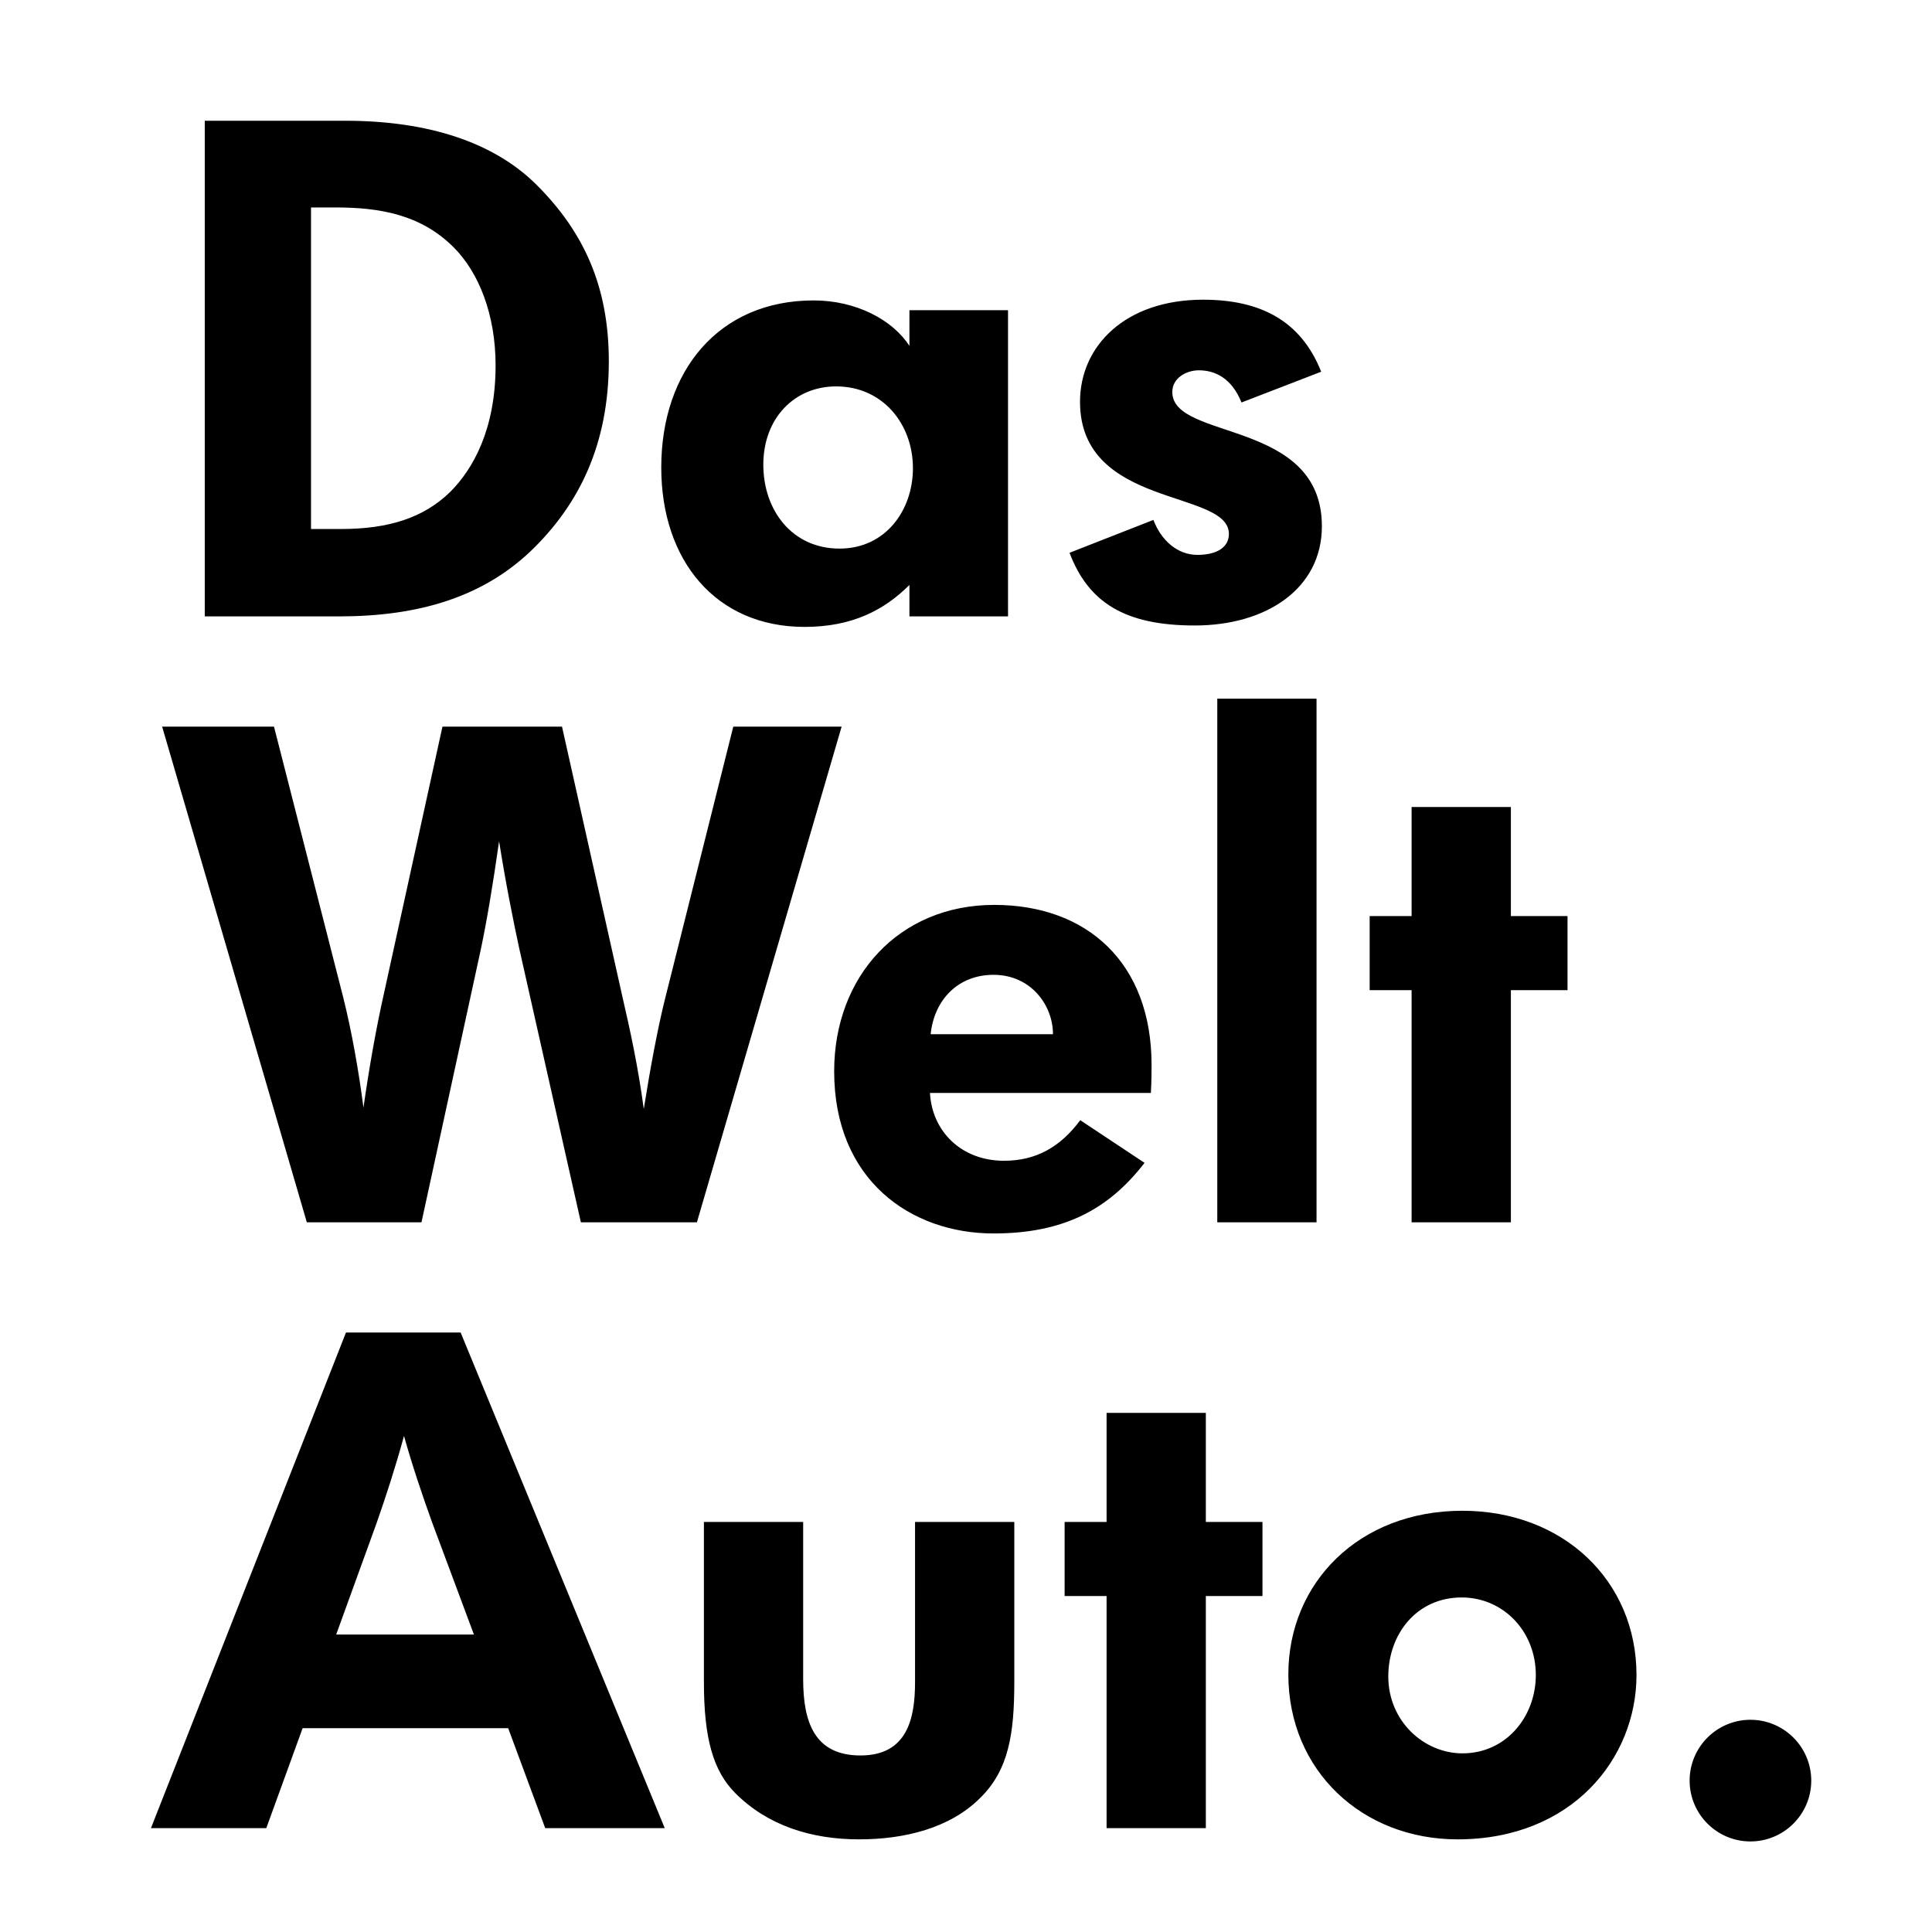 <svg xmlns="http://www.w3.org/2000/svg" width="64" height="64" viewBox="0 0 64 64">
  <g fill-rule="evenodd">
    <rect width="64" height="64" opacity="0"/>
    <path
      d="M20.168,11.966 C20.168,14.769 19.149,16.691 17.714,18.126 C16.046,19.794 13.846,20.419 11.229,20.419 L6.783,20.419 L6.783,4 L11.438,4 C14.194,4 16.371,4.718 17.783,6.131 C19.335,7.682 20.168,9.488 20.168,11.966 Z M16.417,12.105 C16.417,10.415 15.861,9.025 15.027,8.192 C13.939,7.103 12.573,6.872 11.114,6.872 L10.303,6.872 L10.303,17.524 L11.299,17.524 C12.874,17.524 14.032,17.154 14.912,16.297 C15.676,15.533 16.417,14.213 16.417,12.105 Z M33.392,20.419 L30.126,20.419 L30.126,19.377 C29.293,20.211 28.227,20.767 26.653,20.767 C23.712,20.767 21.905,18.566 21.905,15.486 C21.905,12.291 23.804,9.952 26.954,9.952 C28.366,9.952 29.571,10.6 30.126,11.457 L30.126,10.276 L33.392,10.276 L33.392,20.419 Z M30.242,15.51 C30.242,14.051 29.246,12.8 27.695,12.8 C26.328,12.8 25.286,13.842 25.286,15.394 C25.286,16.899 26.236,18.173 27.811,18.173 C29.339,18.173 30.242,16.899 30.242,15.51 Z M43.789,17.432 C43.789,19.493 41.96,20.72 39.575,20.72 C37.259,20.72 36.055,19.956 35.429,18.312 L38.208,17.223 C38.463,17.895 38.996,18.381 39.667,18.381 C40.316,18.381 40.709,18.126 40.709,17.686 C40.709,16.204 35.777,16.853 35.777,13.31 C35.777,11.457 37.282,9.928 39.853,9.928 C41.752,9.928 43.095,10.623 43.766,12.314 L41.126,13.333 C40.802,12.522 40.246,12.267 39.714,12.267 C39.297,12.267 38.834,12.522 38.834,12.985 C38.834,14.606 43.789,13.865 43.789,17.432 Z M27.88,24.07 L23.086,40.49 L19.242,40.49 L17.204,31.435 C17.019,30.578 16.764,29.327 16.533,27.868 C16.324,29.327 16.139,30.439 15.931,31.435 L13.962,40.49 L10.164,40.49 L5.371,24.07 L9.076,24.07 L11.368,33.033 C11.646,34.144 11.878,35.441 12.04,36.692 C12.225,35.395 12.457,34.075 12.712,32.94 L14.657,24.07 L18.617,24.07 L20.632,33.079 C20.863,34.075 21.141,35.348 21.326,36.738 C21.535,35.418 21.789,34.052 22.021,33.125 L24.291,24.07 L27.88,24.07 Z M38.147,35.279 C38.147,35.464 38.147,35.812 38.124,36.205 L30.806,36.205 C30.875,37.479 31.848,38.452 33.26,38.452 C34.302,38.452 35.113,38.012 35.785,37.108 L37.915,38.521 C36.734,40.05 35.252,40.86 32.913,40.86 C30.18,40.86 27.633,39.1 27.633,35.487 C27.633,32.338 29.787,29.976 32.936,29.976 C36.016,29.976 38.147,31.898 38.147,35.279 Z M34.881,34.26 C34.881,33.287 34.14,32.292 32.913,32.292 C31.732,32.292 30.945,33.125 30.829,34.26 L34.881,34.26 Z M43.612,40.49 L40.324,40.49 L40.324,23.144 L43.612,23.144 L43.612,40.49 Z M51.926,32.801 L50.05,32.801 L50.05,40.49 L46.761,40.49 L46.761,32.801 L45.372,32.801 L45.372,30.346 L46.761,30.346 L46.761,26.734 L50.05,26.734 L50.05,30.346 L51.926,30.346 L51.926,32.801 Z M22.021,60.56 L18.061,60.56 L16.834,57.248 L10.025,57.248 L8.821,60.56 L5,60.56 L11.461,44.141 L15.259,44.141 L22.021,60.56 Z M15.699,54.145 L14.309,50.417 C14.008,49.583 13.661,48.564 13.383,47.568 C13.105,48.587 12.781,49.583 12.48,50.44 L11.137,54.145 L15.699,54.145 Z M33.6,55.72 C33.6,57.434 33.415,58.638 32.465,59.564 C31.469,60.56 29.964,60.931 28.459,60.931 C26.861,60.931 25.425,60.467 24.36,59.402 C23.619,58.661 23.318,57.573 23.318,55.72 L23.318,50.417 L26.606,50.417 L26.606,55.627 C26.606,57.04 26.977,58.152 28.505,58.152 C30.057,58.152 30.312,56.924 30.312,55.72 L30.312,50.417 L33.6,50.417 L33.6,55.72 Z M41.821,52.871 L39.945,52.871 L39.945,60.56 L36.657,60.56 L36.657,52.871 L35.267,52.871 L35.267,50.417 L36.657,50.417 L36.657,46.804 L39.945,46.804 L39.945,50.417 L41.821,50.417 L41.821,52.871 Z M54.211,55.488 C54.211,58.244 52.08,60.931 48.282,60.931 C45.133,60.931 42.678,58.661 42.678,55.465 C42.678,52.455 44.994,50.046 48.444,50.046 C51.779,50.046 54.211,52.362 54.211,55.488 Z M50.876,55.488 C50.876,54.029 49.787,52.918 48.421,52.918 C46.916,52.918 45.989,54.145 45.989,55.535 C45.989,57.017 47.171,58.082 48.444,58.082 C49.903,58.082 50.876,56.855 50.876,55.488 Z M60,58.985 C60,60.097 59.097,61 57.985,61 C56.874,61 55.971,60.097 55.971,58.985 C55.971,57.874 56.874,56.97 57.985,56.97 C59.097,56.97 60,57.874 60,58.985 Z"/>
  </g>
</svg>
